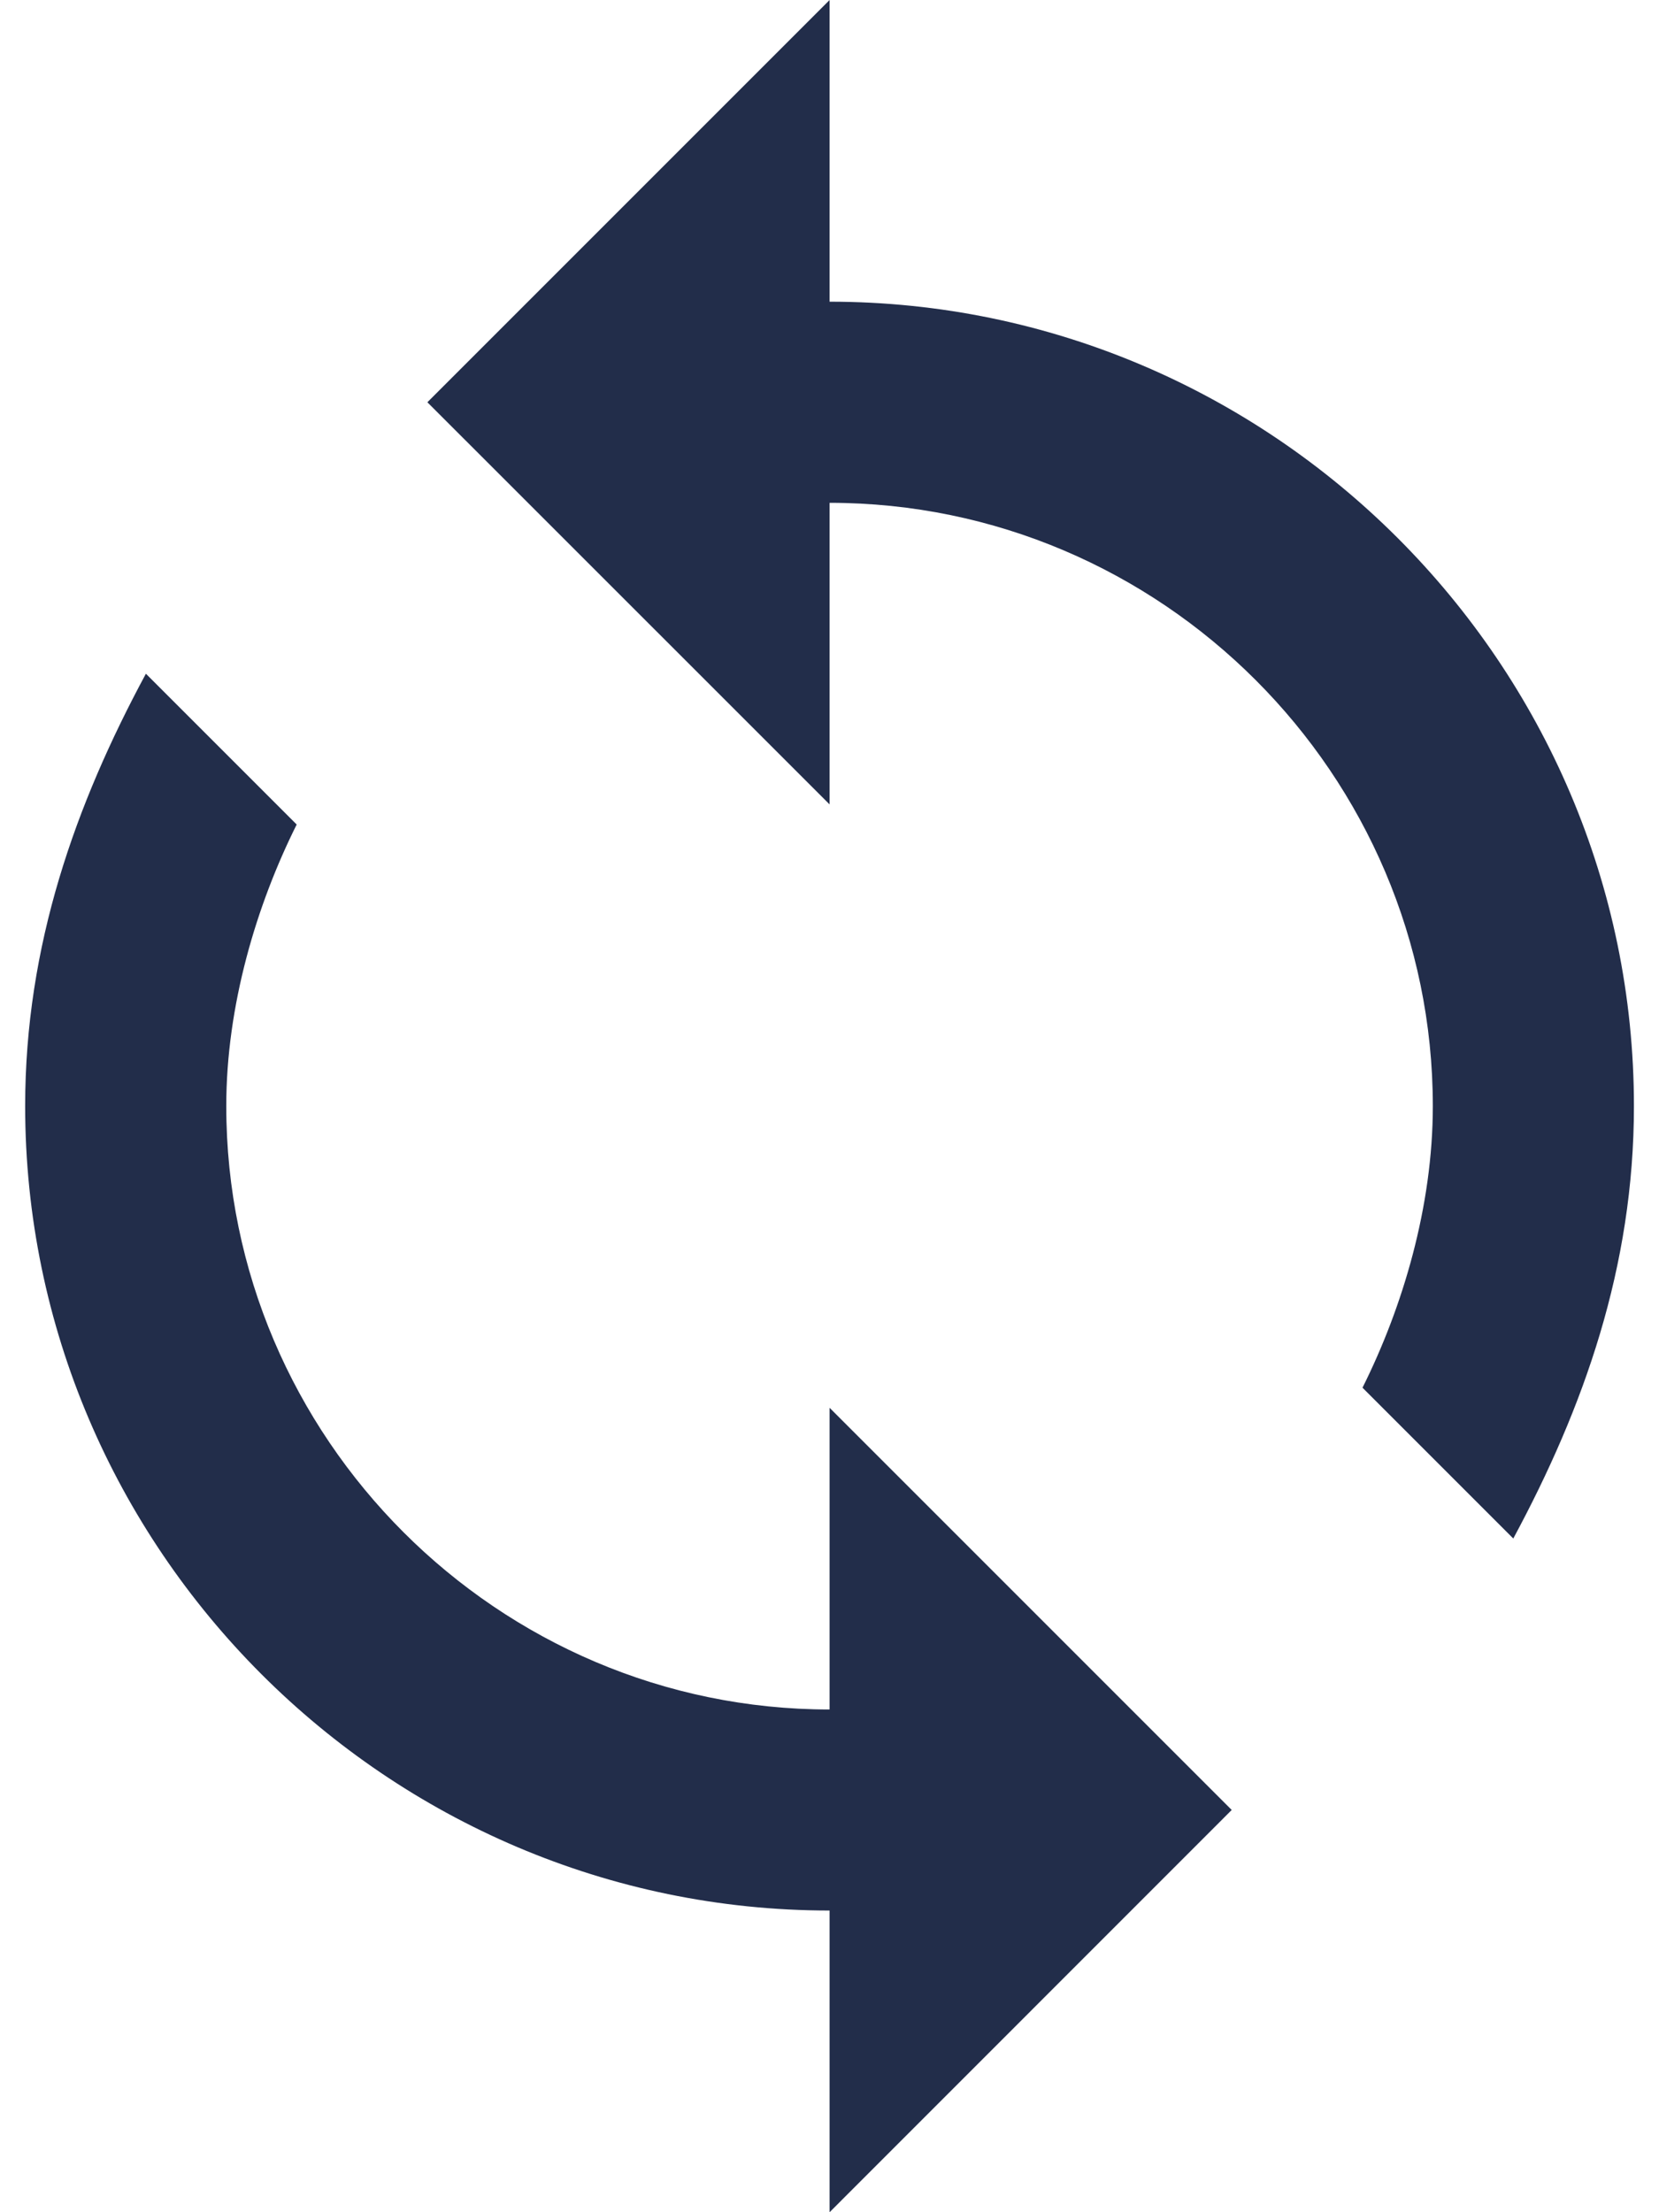 <svg width="18" height="24" viewBox="0 0 18 24" fill="none" xmlns="http://www.w3.org/2000/svg">
<path d="M9.001 3.273V0L4.637 4.364L9.001 8.727V5.455C12.601 5.455 15.546 8.4 15.546 12C15.546 13.091 15.219 14.182 14.783 15.055L16.419 16.691C17.183 15.273 17.728 13.745 17.728 12C17.728 7.2 13.801 3.273 9.001 3.273ZM9.001 18.546C5.401 18.546 2.455 15.6 2.455 12C2.455 10.909 2.783 9.818 3.219 8.945L1.583 7.309C0.819 8.727 0.273 10.255 0.273 12C0.273 16.8 4.201 20.727 9.001 20.727V24L13.364 19.636L9.001 15.273V18.546Z" fill="#222D4A"/>
</svg>
